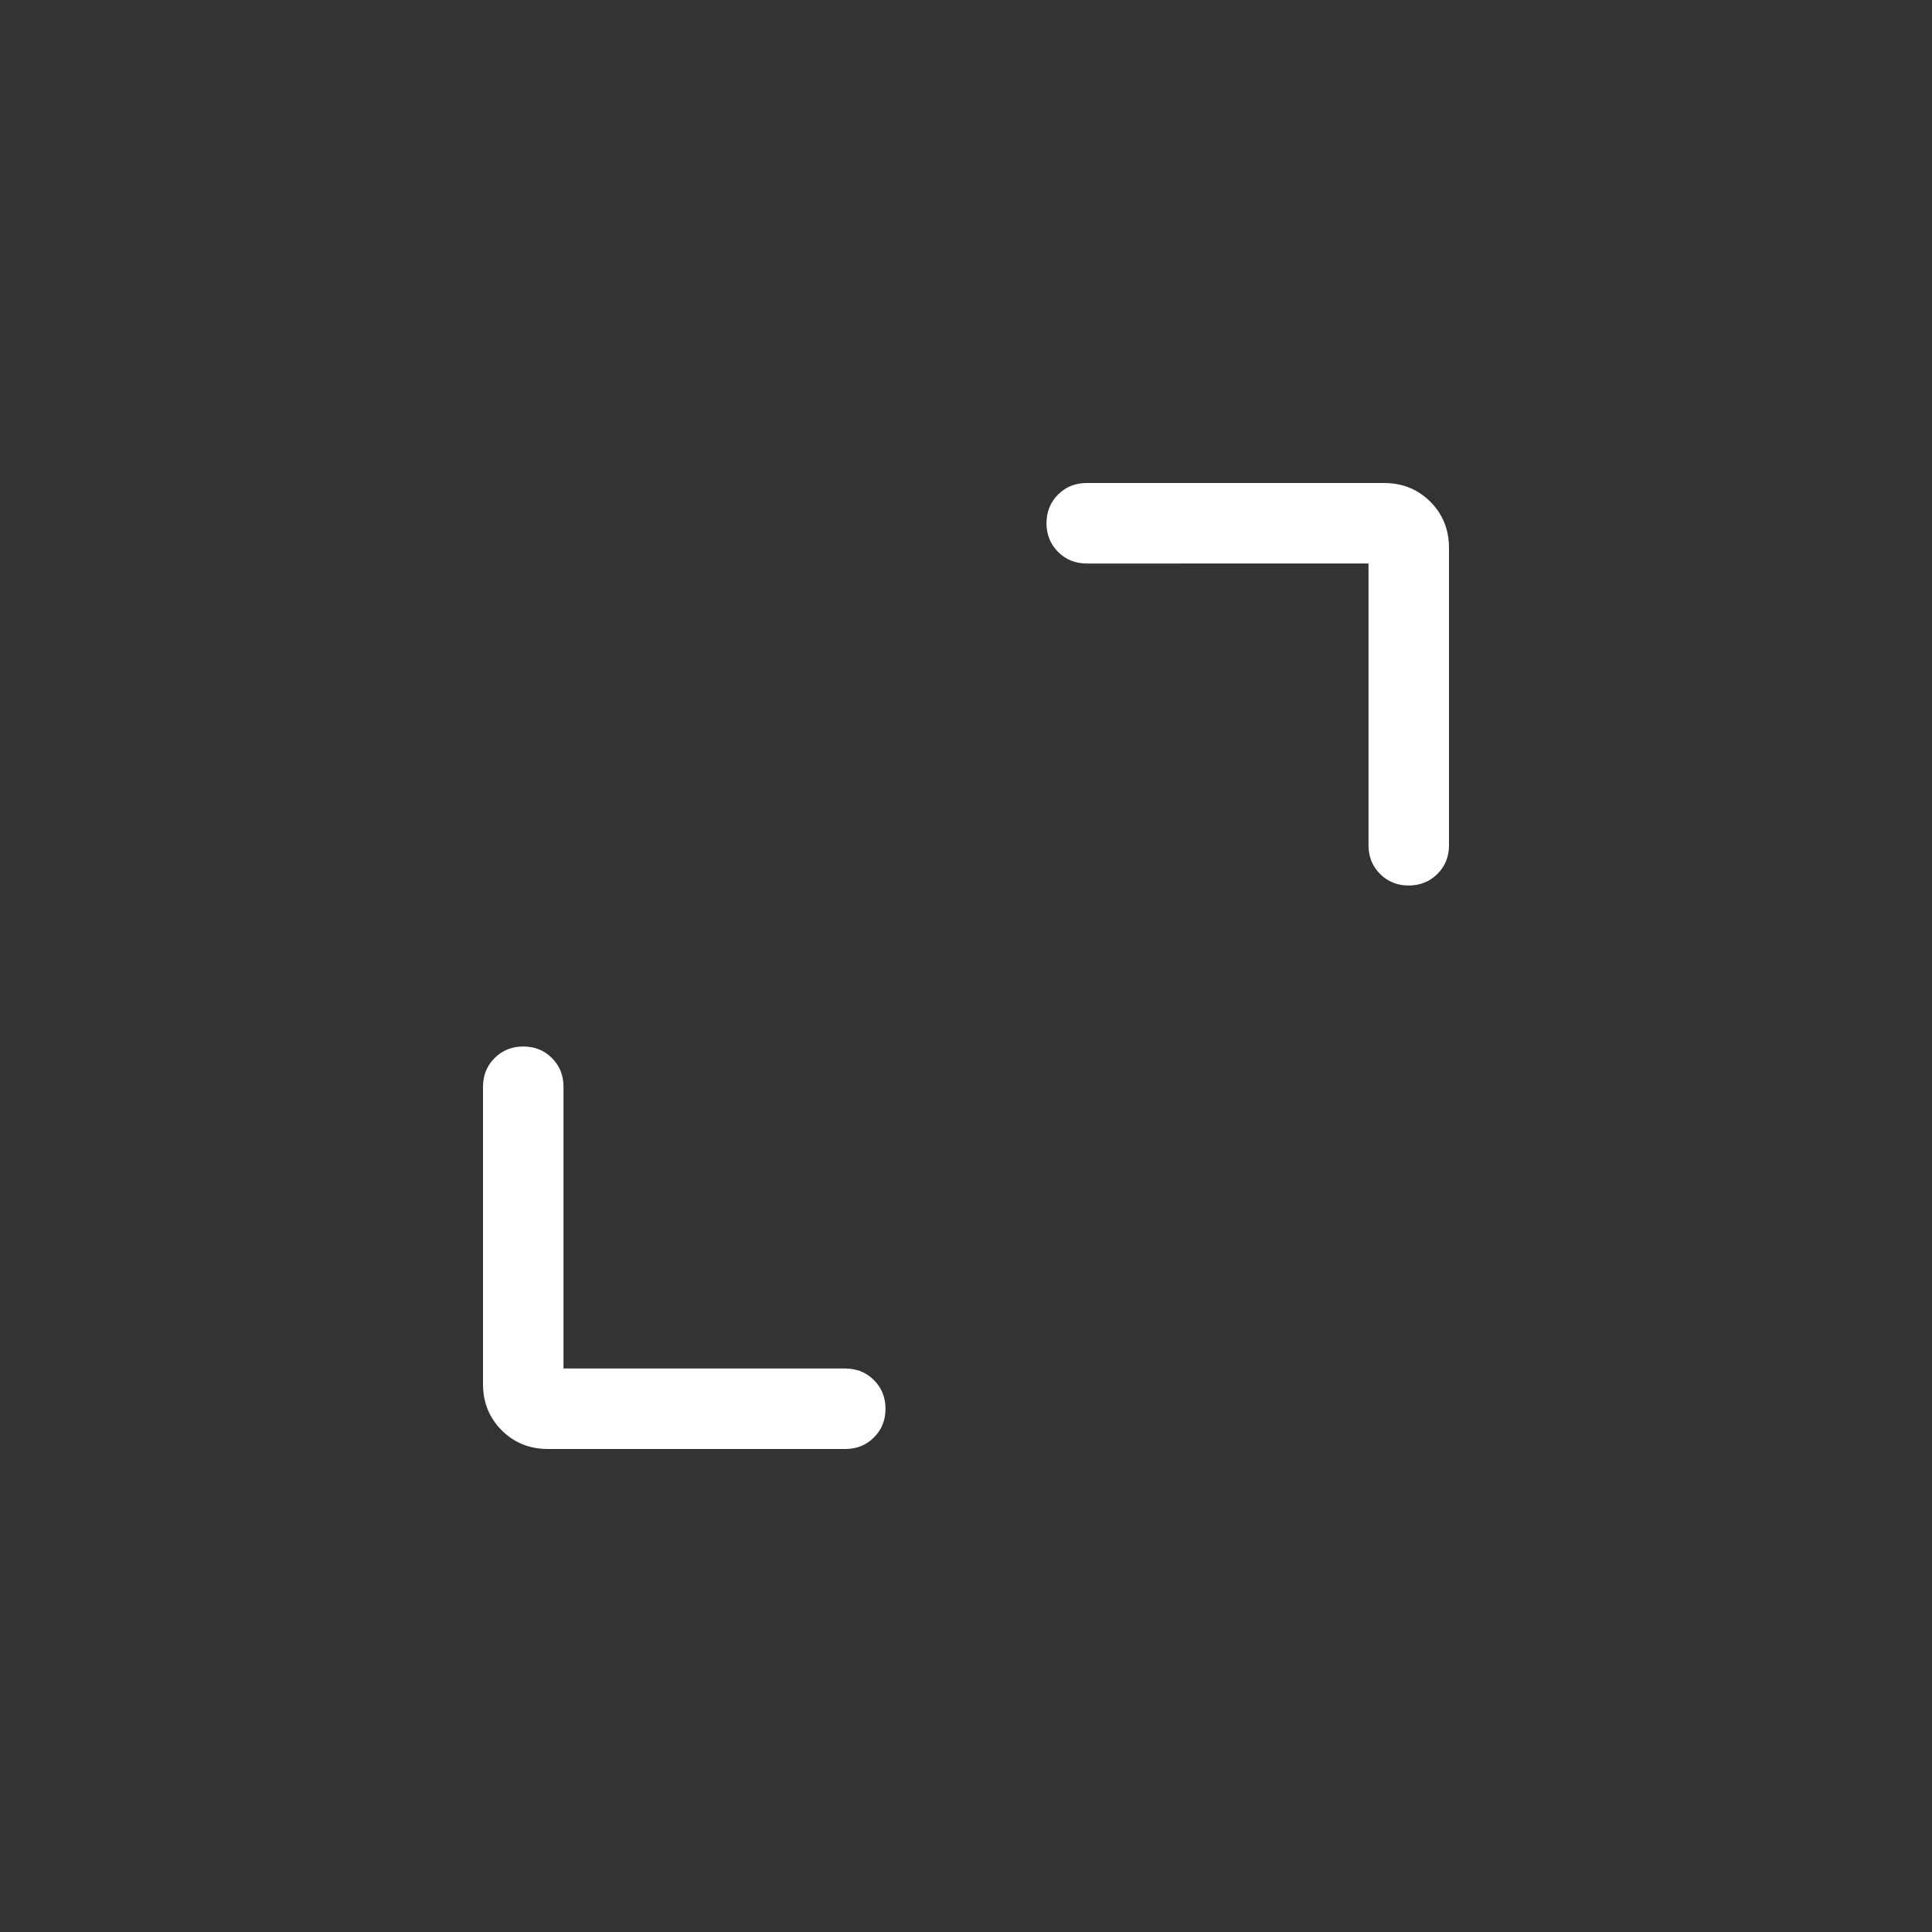 <svg xmlns="http://www.w3.org/2000/svg" height="24px" viewBox="0 -960 960 960" width="24px" fill="#fff"><rect x="0" y="-960" width="960" height="960" fill="#333333" stroke="none"/><path d="M280-280h140q8.5 0 14.25 5.76t5.75 14.27q0 8.51-5.75 14.24T420-240H272.31q-13.73 0-23.02-9.29T240-272.31V-420q0-8.5 5.76-14.25t14.27-5.75q8.51 0 14.24 5.75T280-420v140Zm400-400H540q-8.5 0-14.25-5.76T520-700.03q0-8.51 5.75-14.24T540-720h147.69q13.73 0 23.02 9.29t9.29 23.02V-540q0 8.5-5.76 14.25T699.97-520q-8.51 0-14.24-5.75T680-540v-140Z"/></svg>